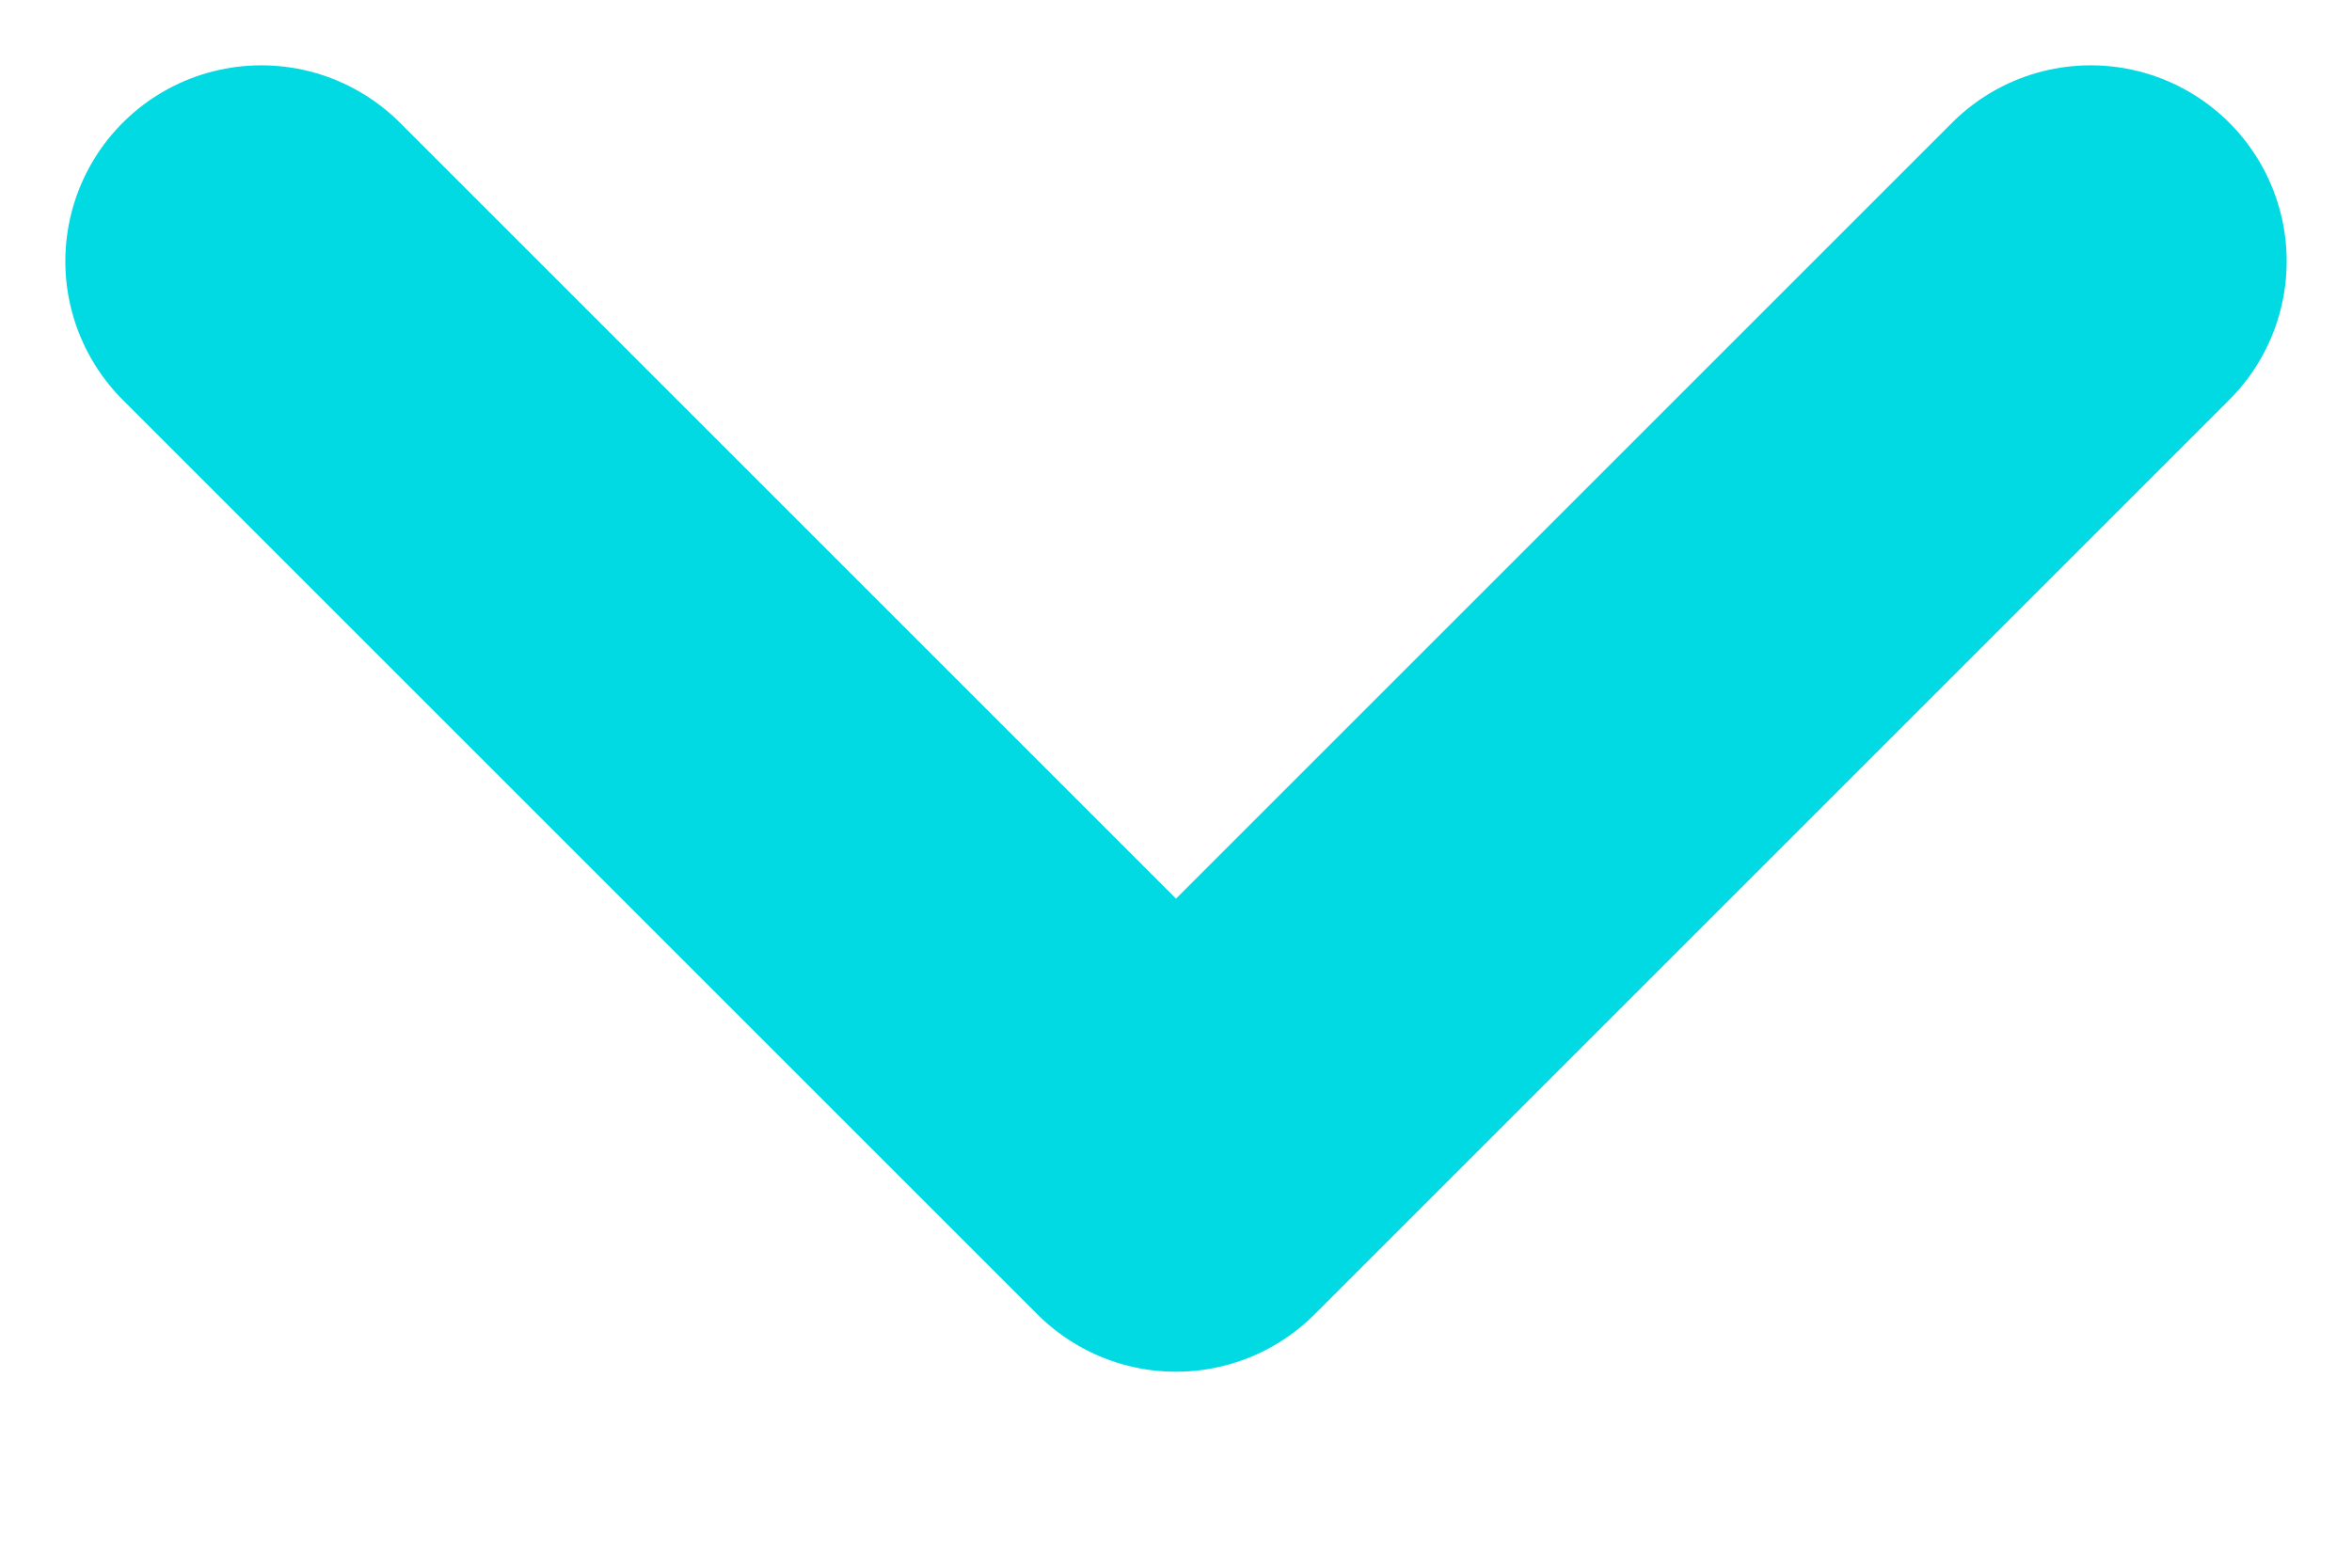 <svg width="9" height="6" viewBox="0 0 9 6" fill="none" xmlns="http://www.w3.org/2000/svg">
<path id="Vector" d="M8 1L4.5 4.5L1 1" stroke="#01DAE3" stroke-width="1.5" stroke-linecap="round" stroke-linejoin="round"/>
</svg>
